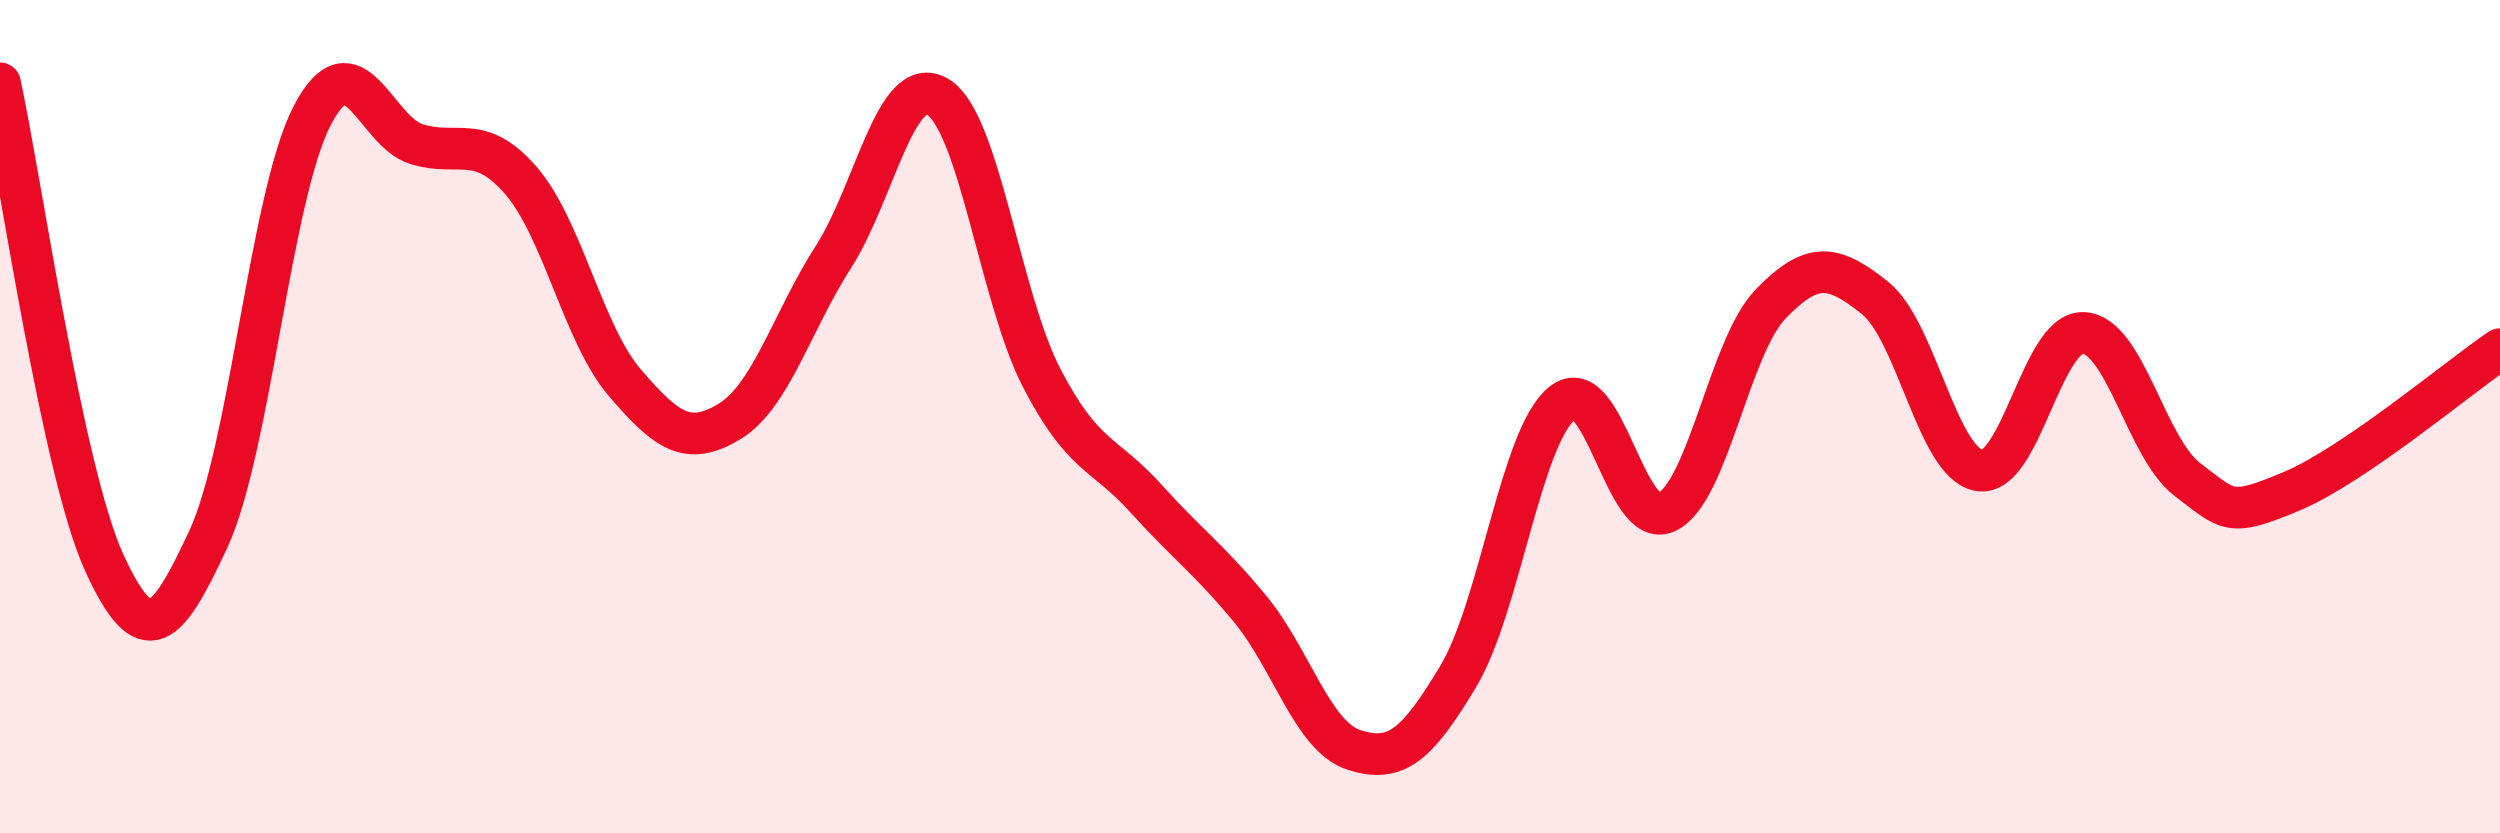 
    <svg width="60" height="20" viewBox="0 0 60 20" xmlns="http://www.w3.org/2000/svg">
      <path
        d="M 0,2 C 0.5,4.3 1.5,11.31 2.5,13.5 C 3.5,15.69 4,15.09 5,12.94 C 6,10.79 6.5,4.66 7.5,2.76 C 8.5,0.86 9,3.15 10,3.46 C 11,3.77 11.5,3.18 12.5,4.33 C 13.5,5.48 14,8.03 15,9.19 C 16,10.35 16.5,10.72 17.5,10.12 C 18.5,9.52 19,7.73 20,6.17 C 21,4.61 21.5,1.74 22.5,2.32 C 23.5,2.9 24,7.14 25,9.07 C 26,11 26.5,10.85 27.5,11.96 C 28.5,13.07 29,13.4 30,14.61 C 31,15.82 31.5,17.68 32.5,18 C 33.5,18.32 34,17.9 35,16.23 C 36,14.56 36.5,10.46 37.5,9.67 C 38.5,8.88 39,12.77 40,12.29 C 41,11.81 41.5,8.32 42.5,7.29 C 43.5,6.26 44,6.35 45,7.15 C 46,7.95 46.5,11.12 47.5,11.29 C 48.5,11.46 49,7.95 50,7.99 C 51,8.03 51.5,10.75 52.5,11.51 C 53.5,12.27 53.5,12.42 55,11.79 C 56.5,11.16 59,9.06 60,8.38L60 20L0 20Z"
        fill="#EB0A25"
        opacity="0.1"
        stroke-linecap="round"
        stroke-linejoin="round"
      />
      <path
        d="M 0,2 C 0.5,4.3 1.5,11.31 2.5,13.5 C 3.5,15.69 4,15.09 5,12.94 C 6,10.79 6.5,4.66 7.5,2.76 C 8.5,0.86 9,3.15 10,3.46 C 11,3.77 11.5,3.18 12.5,4.33 C 13.5,5.48 14,8.03 15,9.19 C 16,10.35 16.5,10.72 17.5,10.12 C 18.5,9.52 19,7.73 20,6.17 C 21,4.61 21.5,1.74 22.5,2.32 C 23.5,2.9 24,7.14 25,9.07 C 26,11 26.5,10.85 27.5,11.96 C 28.5,13.07 29,13.4 30,14.61 C 31,15.82 31.5,17.68 32.5,18 C 33.5,18.32 34,17.9 35,16.23 C 36,14.56 36.5,10.46 37.5,9.67 C 38.5,8.88 39,12.77 40,12.29 C 41,11.81 41.5,8.32 42.5,7.29 C 43.5,6.26 44,6.35 45,7.15 C 46,7.95 46.5,11.12 47.5,11.29 C 48.5,11.46 49,7.95 50,7.99 C 51,8.03 51.5,10.75 52.5,11.51 C 53.5,12.27 53.5,12.42 55,11.79 C 56.5,11.16 59,9.06 60,8.38"
        stroke="#EB0A25"
        stroke-width="1"
        fill="none"
        stroke-linecap="round"
        stroke-linejoin="round"
      />
    </svg>
  